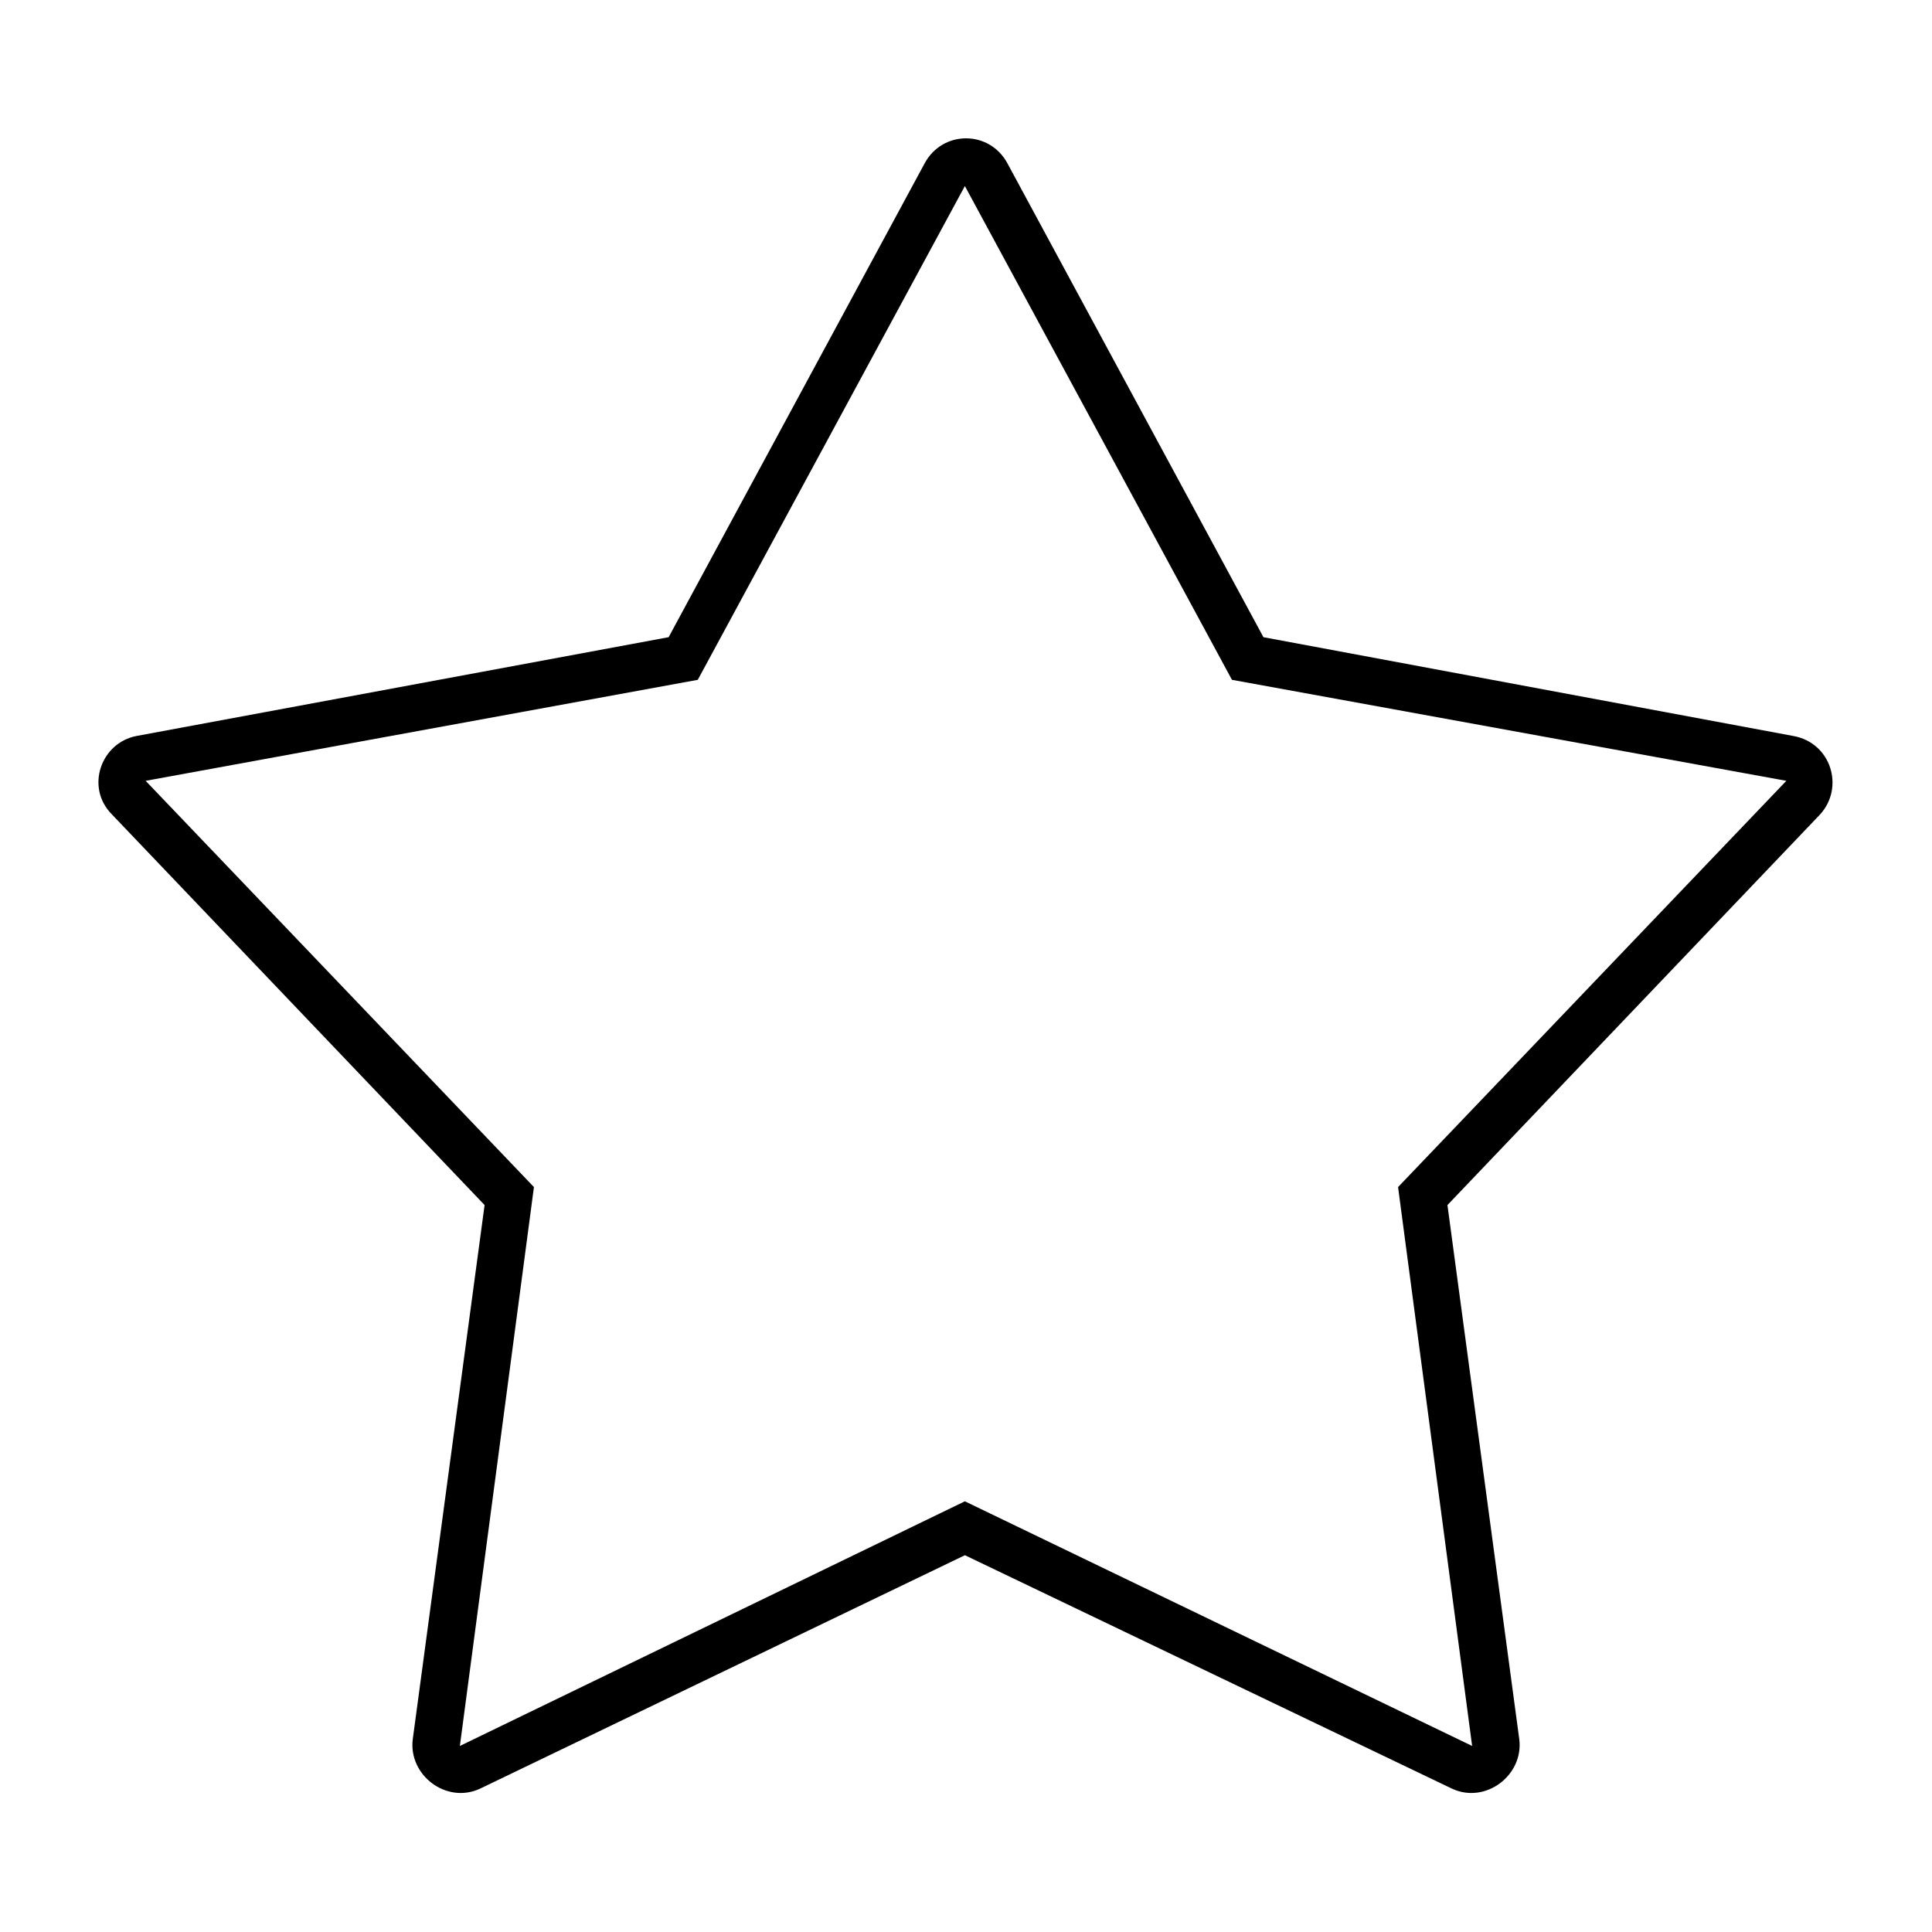 <?xml version="1.0" encoding="UTF-8"?>
<!-- The Best Svg Icon site in the world: iconSvg.co, Visit us! https://iconsvg.co -->
<svg fill="#000000" width="800px" height="800px" version="1.1" viewBox="144 144 512 512" xmlns="http://www.w3.org/2000/svg">
 <path d="m478.81 312.86 140.38 26.172c10.113 1.785 13.68 13.68 7.137 20.82l-98.738 103.5 19.035 141.57c1.191 9.516-8.922 17.25-17.844 13.086l-129.07-61.859-128.48 61.859c-8.922 4.164-19.035-3.57-17.844-13.086l19.035-141.57-98.738-103.5c-7.137-7.137-2.973-19.035 6.543-20.82l140.97-26.172 67.809-125.51c4.758-8.922 17.25-8.922 22.008 0l67.809 125.51zm-79.109-119.56 70.781 130.86 146.92 26.766-102.9 107.66 19.629 148.11-134.43-64.836-133.83 64.836 19.629-148.11-102.9-107.66 146.32-26.766 70.781-130.86z" fill-rule="evenodd"/>
</svg>